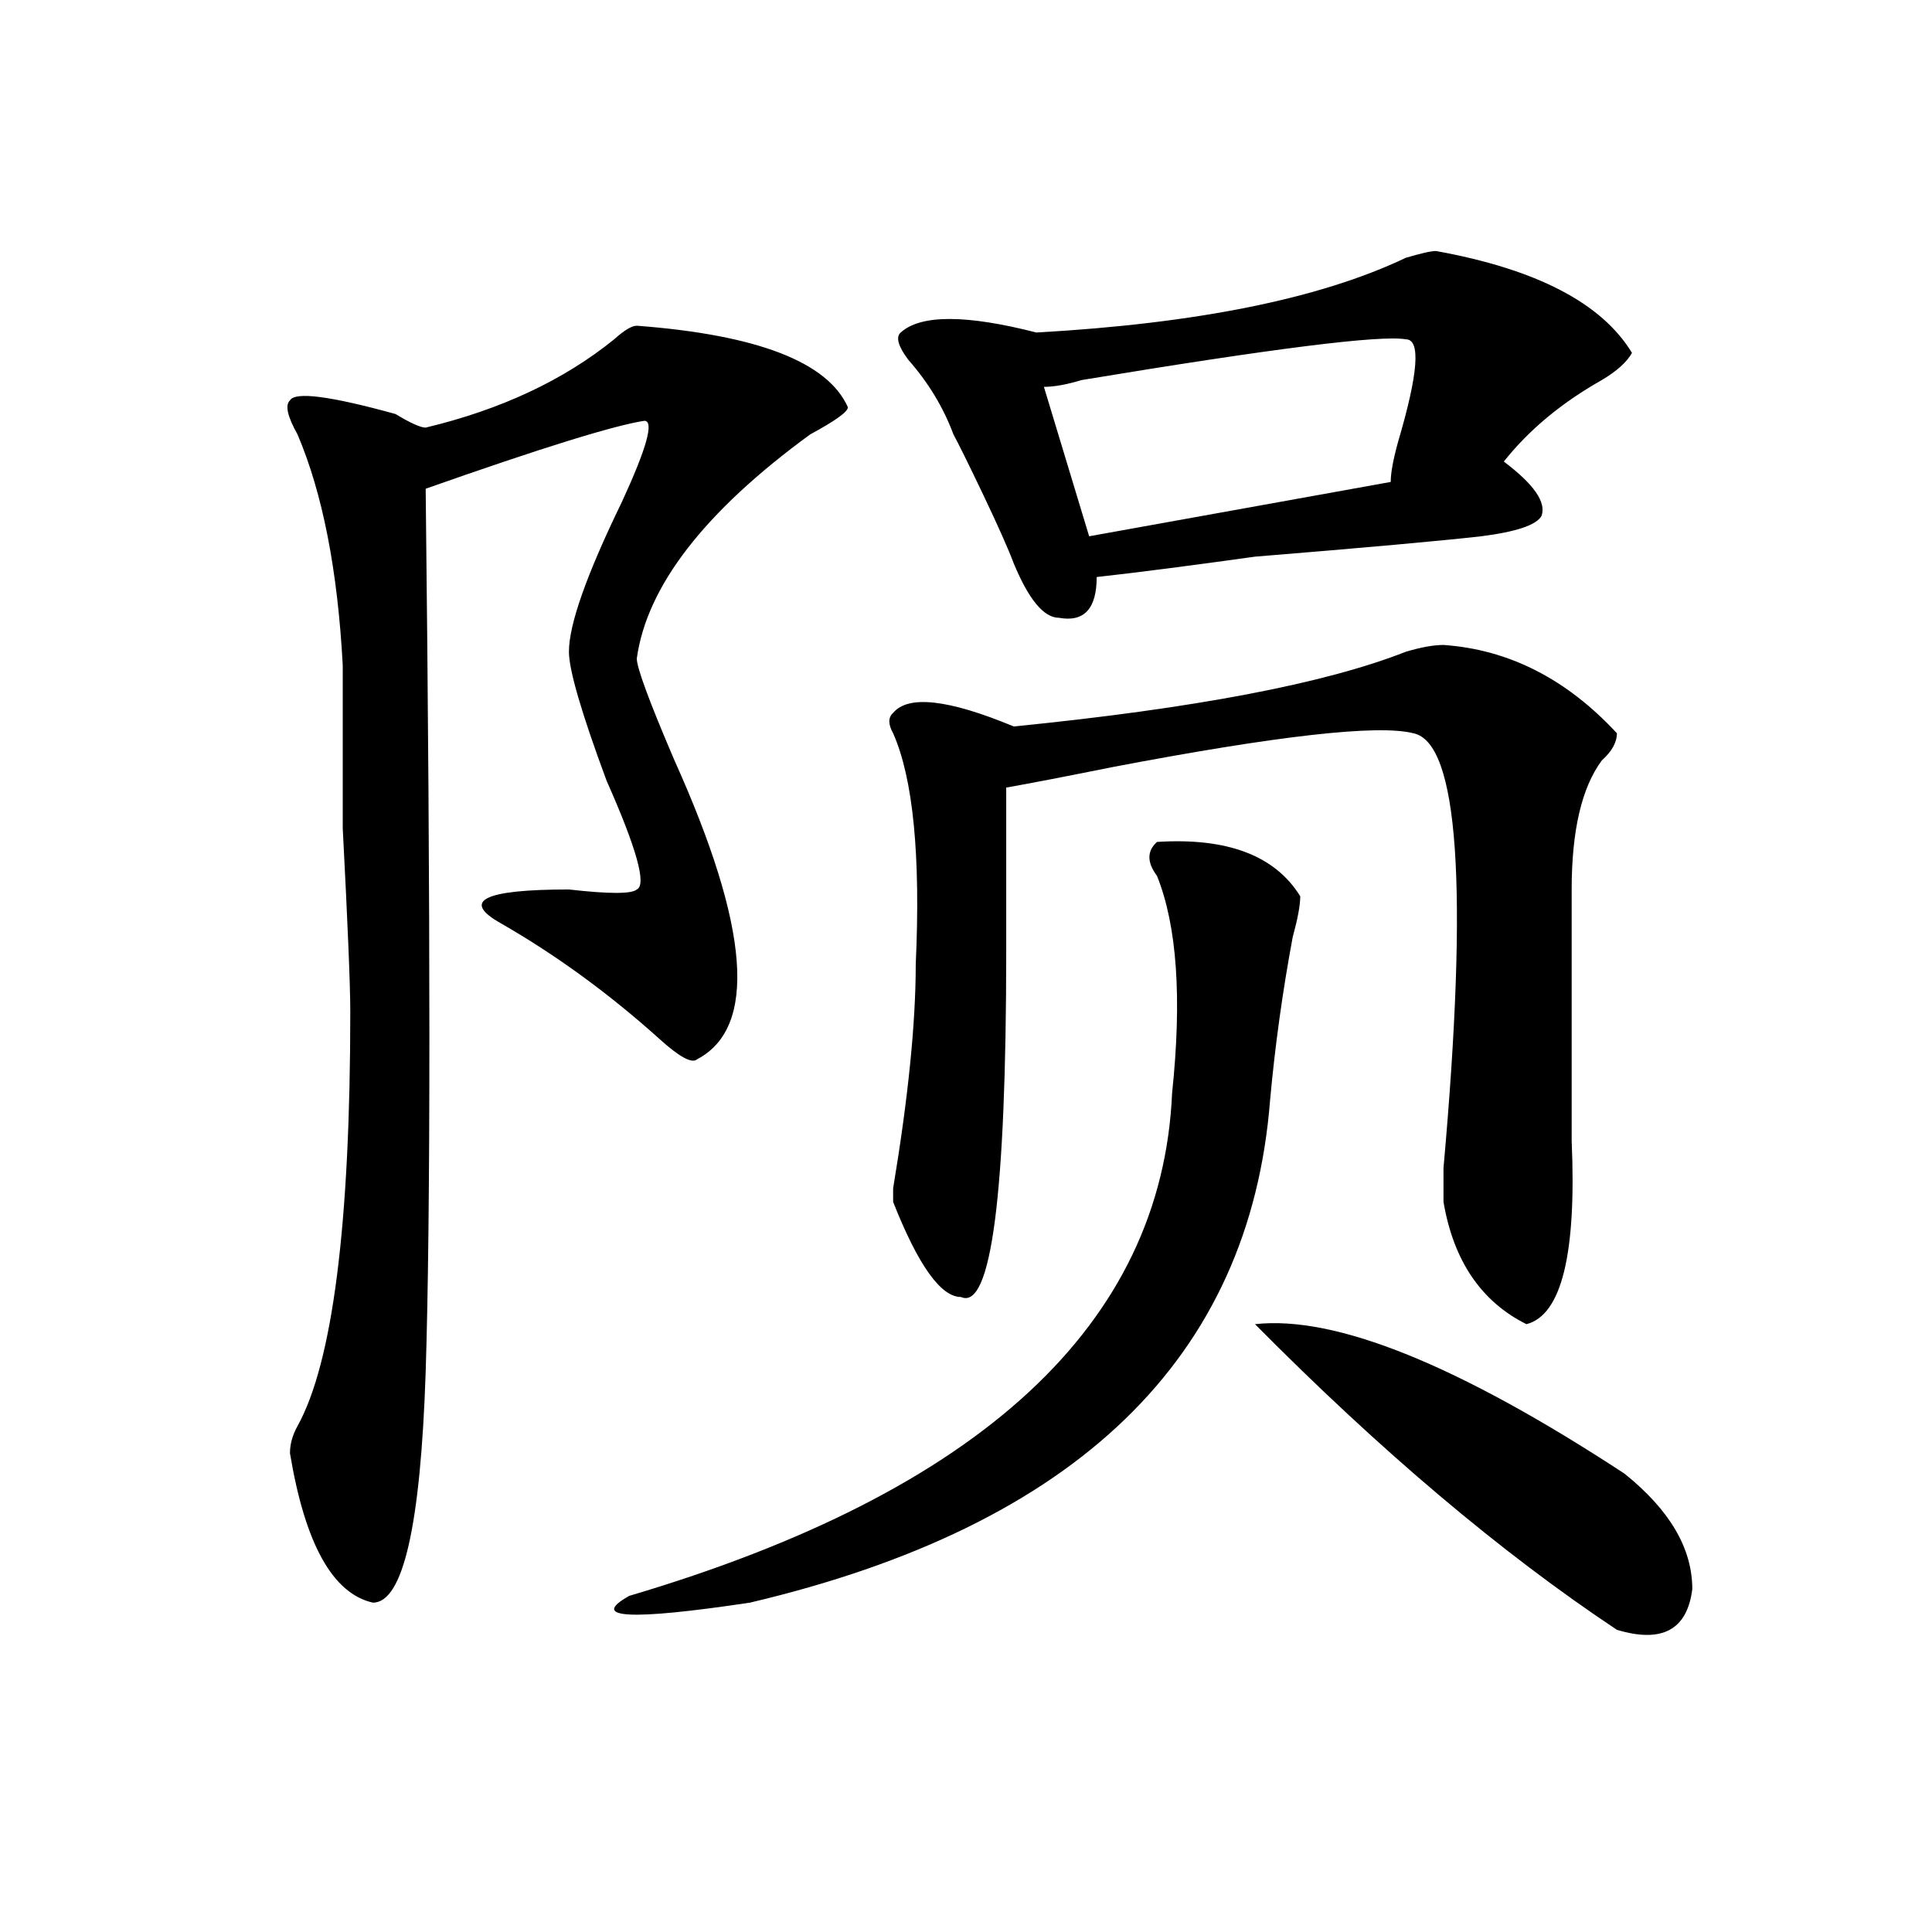 <?xml version="1.0" encoding="utf-8"?>
<!-- Generator: Adobe Illustrator 16.0.0, SVG Export Plug-In . SVG Version: 6.00 Build 0)  -->
<!DOCTYPE svg PUBLIC "-//W3C//DTD SVG 1.1//EN" "http://www.w3.org/Graphics/SVG/1.1/DTD/svg11.dtd">
<svg version="1.1" id="图层_1" xmlns="http://www.w3.org/2000/svg" xmlns:xlink="http://www.w3.org/1999/xlink" x="0px" y="0px"
	 width="1000px" height="1000px" viewBox="0 0 1000 1000" enable-background="new 0 0 1000 1000" xml:space="preserve">
<path d="M329.602,168.594c62.438,4.724,98.839,18.786,109.266,42.188c0,2.362-6.524,7.031-19.512,14.063
	c-54.633,39.88-84.571,78.552-89.754,116.016c0,4.724,6.463,22.302,19.512,52.734c39.023,86.737,42.926,138.317,11.707,154.688
	c-2.622,2.362-9.146-1.153-19.512-10.547c-26.036-23.401-53.353-43.341-81.949-59.766c-20.854-11.7-9.146-17.578,35.121-17.578
	c20.792,2.362,32.499,2.362,35.121,0c5.183-2.308,0-21.094-15.609-56.25c-13.049-35.156-19.512-57.403-19.512-66.797
	c0-14.063,9.085-39.825,27.316-77.344c12.987-28.125,16.89-42.188,11.707-42.188c-15.609,2.362-53.353,14.063-113.168,35.156
	c2.561,225,2.561,377.38,0,457.031c-2.622,79.706-11.707,119.531-27.316,119.531c-20.854-4.725-35.121-30.433-42.926-77.344
	c0-4.669,1.28-9.339,3.902-14.063c18.17-32.794,27.316-104.261,27.316-214.453c0-14.063-1.342-45.703-3.902-94.922
	c0-44.495,0-72.62,0-84.375c-2.622-49.219-10.427-89.044-23.414-119.531c-5.244-9.339-6.524-15.216-3.902-17.578
	c2.561-4.669,20.792-2.308,54.633,7.031c7.805,4.724,12.987,7.031,15.609,7.031c39.023-9.339,71.522-24.609,97.559-45.703
	C323.077,170.956,326.979,168.594,329.602,168.594z M598.863,435.781c36.401-2.308,61.096,7.031,74.145,28.125
	c0,4.724-1.342,11.755-3.902,21.094c-5.244,28.125-9.146,56.25-11.707,84.375c-10.427,133.594-100.181,220.331-269.262,260.156
	c-62.438,9.338-83.291,8.185-62.438-3.516c182.068-53.888,275.725-140.625,280.969-260.156c5.183-49.219,2.561-86.683-7.805-112.5
	C593.619,446.328,593.619,440.505,598.863,435.781z M747.152,333.828c33.779,2.362,63.718,17.578,89.754,45.703
	c0,4.724-2.622,9.394-7.805,14.063c-10.427,14.063-15.609,36.364-15.609,66.797c0,49.219,0,92.614,0,130.078
	c2.561,58.612-5.244,90.253-23.414,94.922c-23.414-11.7-37.743-32.794-42.926-63.281c0-2.308,0-8.185,0-17.578
	c12.987-145.294,7.805-220.276-15.609-225c-18.231-4.669-70.242,1.208-156.094,17.578c-23.414,4.724-41.646,8.239-54.633,10.547
	c0,21.094,0,49.219,0,84.375c0,126.563-7.805,186.328-23.414,179.297c-10.427,0-22.134-16.37-35.121-49.219v-7.031
	c7.805-46.856,11.707-85.528,11.707-116.016c2.561-56.25-1.342-96.075-11.707-119.531c-2.622-4.669-2.622-8.185,0-10.547
	c7.805-9.339,28.597-7.031,62.438,7.031c93.656-9.339,161.276-22.247,202.922-38.672
	C735.445,335.036,741.908,333.828,747.152,333.828z M743.25,129.922c52.011,9.394,85.852,26.972,101.461,52.734
	c-2.622,4.724-7.805,9.394-15.609,14.063c-20.854,11.755-37.743,25.817-50.73,42.188c15.609,11.755,22.072,21.094,19.512,28.125
	c-2.622,4.724-13.049,8.239-31.219,10.547c-20.854,2.362-59.877,5.878-117.07,10.547c-33.841,4.724-61.157,8.239-81.949,10.547
	c0,16.425-6.524,23.456-19.512,21.094c-7.805,0-15.609-9.339-23.414-28.125c-2.622-7.031-7.805-18.731-15.609-35.156
	c-7.805-16.37-13.049-26.917-15.609-31.641c-5.244-14.063-13.049-26.917-23.414-38.672c-5.244-7.031-6.524-11.7-3.902-14.063
	c10.365-9.339,33.779-9.339,70.242,0c83.229-4.669,146.947-17.578,191.215-38.672C735.445,131.13,740.628,129.922,743.25,129.922z
	 M727.641,175.625c-13.049-2.308-68.962,4.724-167.801,21.094c-7.805,2.362-14.329,3.516-19.512,3.516l23.414,77.344l156.094-28.125
	c0-4.669,1.28-11.7,3.902-21.094C734.104,193.203,735.445,175.625,727.641,175.625z M649.594,685.391
	c41.584-4.669,105.363,21.094,191.215,77.344c23.414,18.786,35.121,38.672,35.121,59.766c-2.622,21.094-15.609,28.125-39.023,21.094
	C777.029,803.769,714.592,751.034,649.594,685.391z"/>
</svg>

